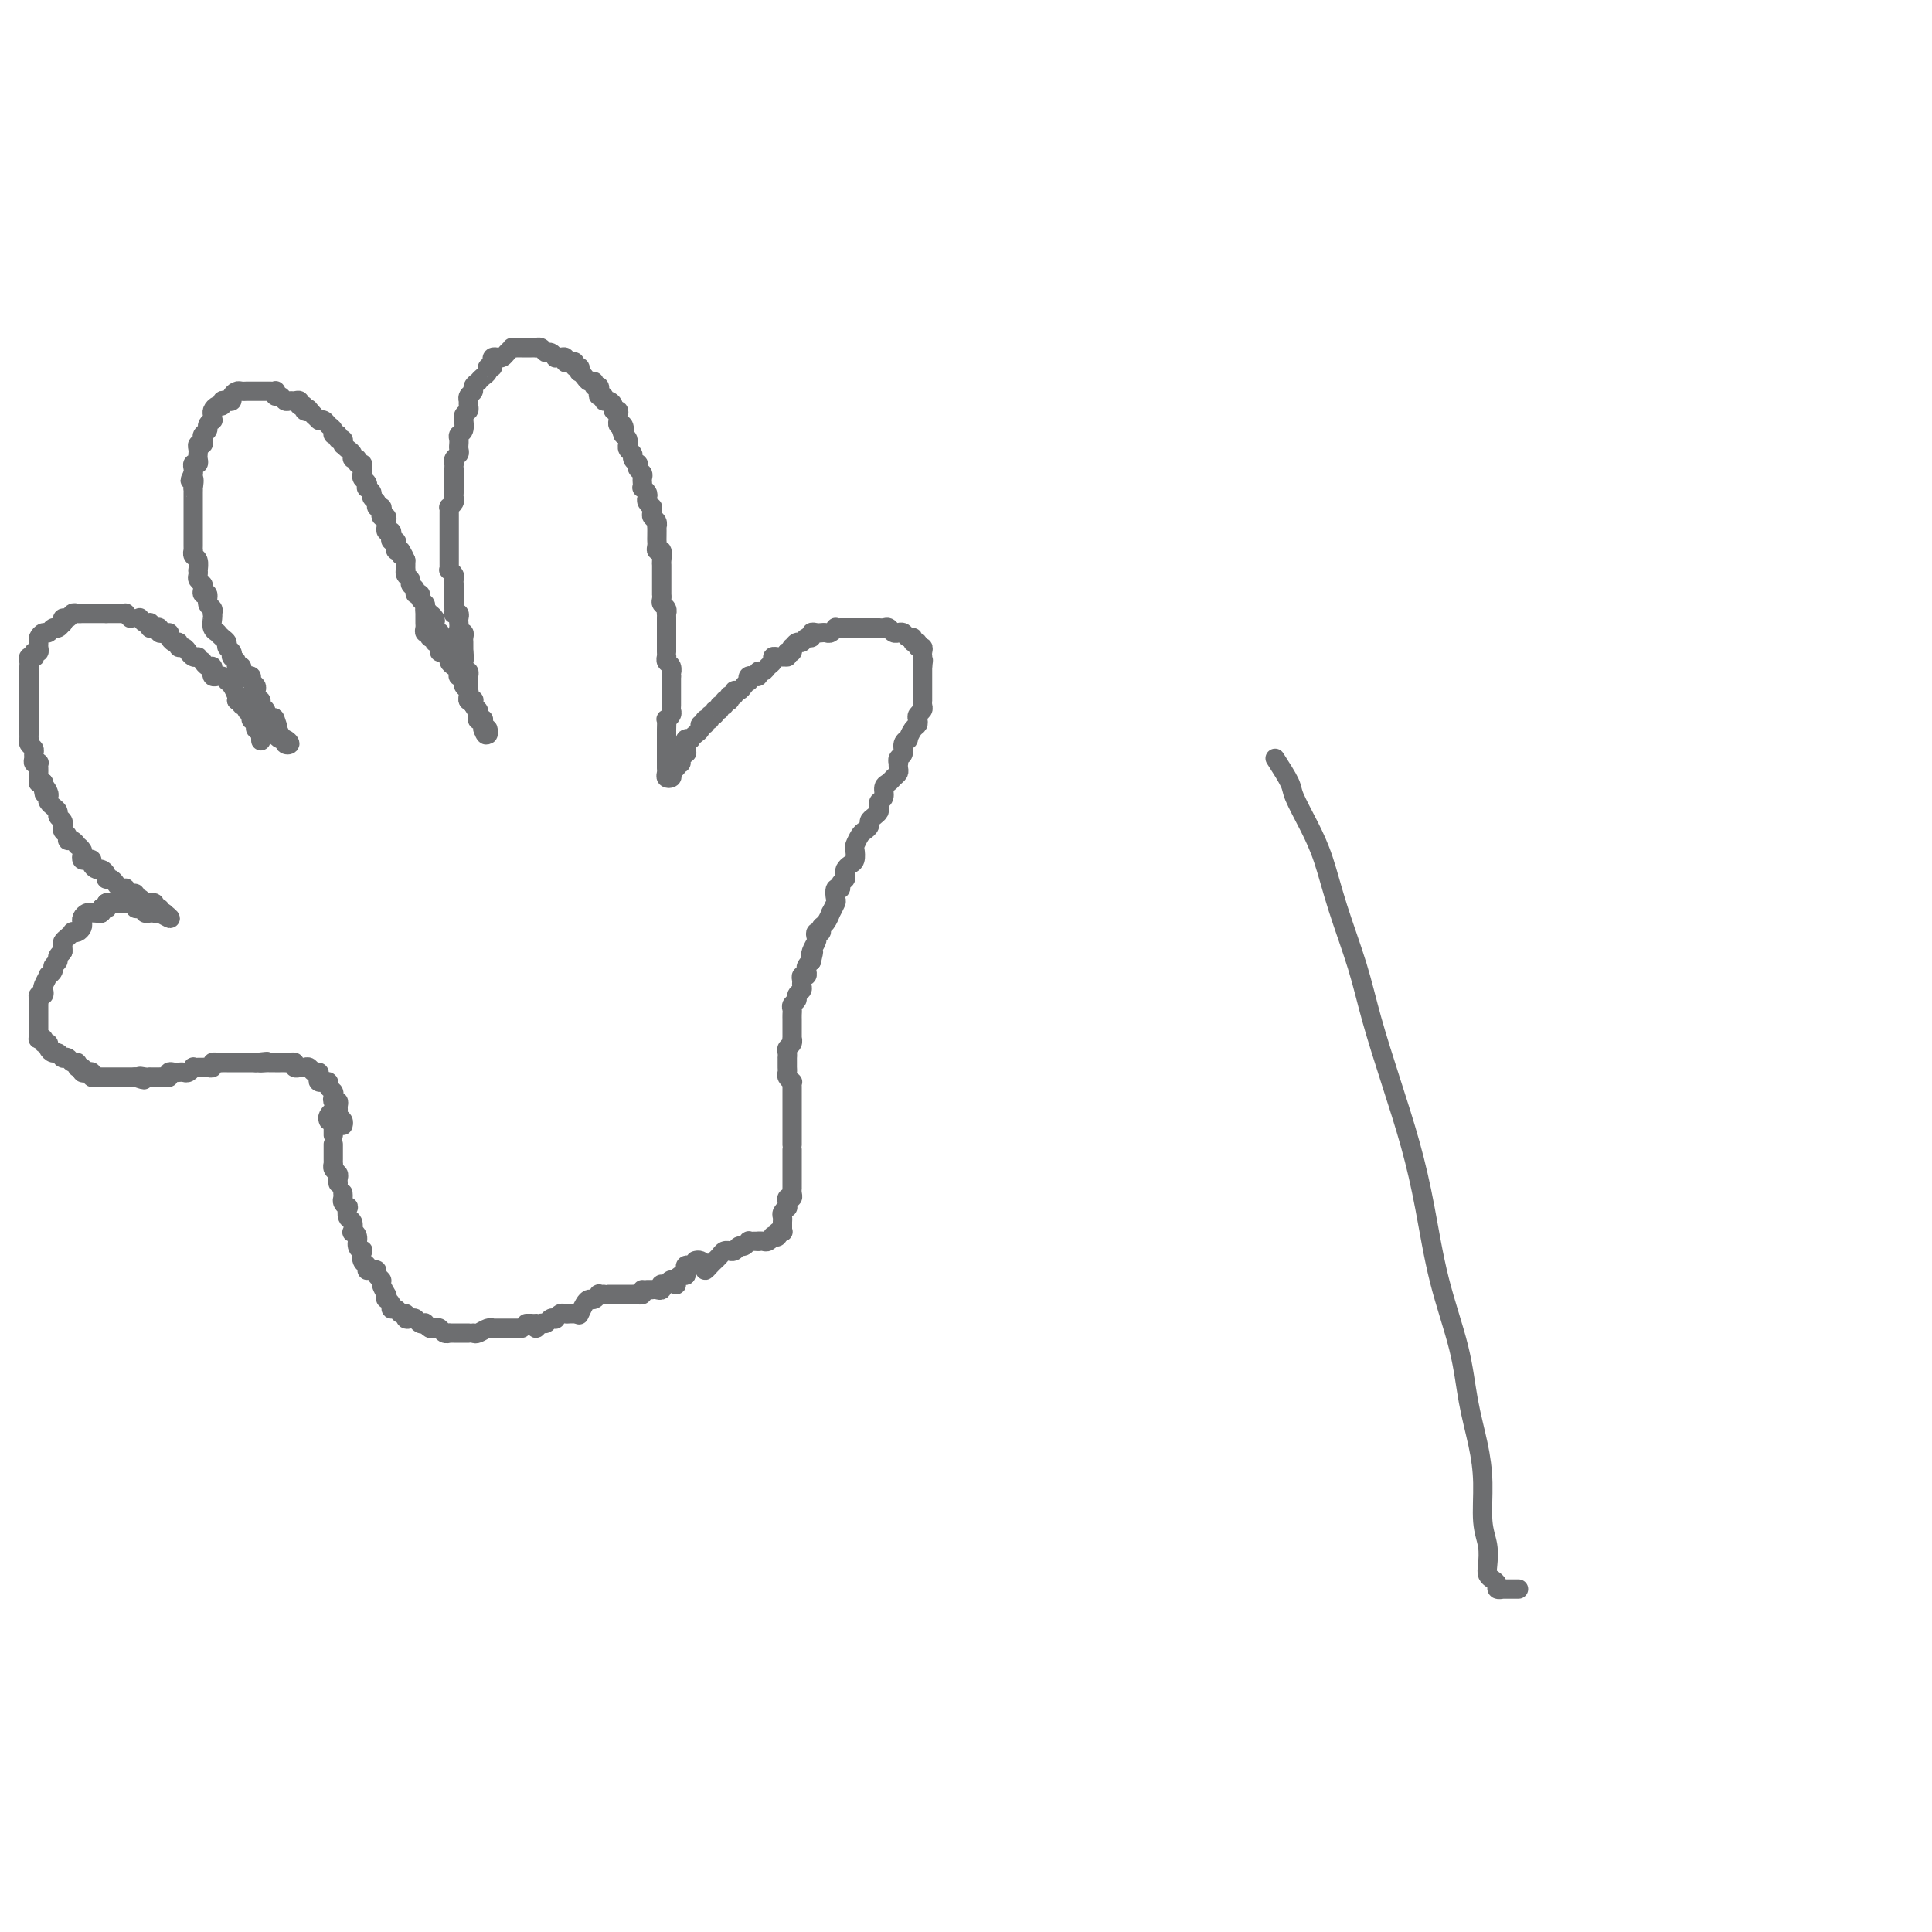 <svg viewBox='0 0 400 400' version='1.1' xmlns='http://www.w3.org/2000/svg' xmlns:xlink='http://www.w3.org/1999/xlink'><g fill='none' stroke='#6D6E70' stroke-width='4' stroke-linecap='round' stroke-linejoin='round'><path d='M69,232c0.000,0.000 0.100,0.100 0.1,0.1'/><path d='M68,232c-0.113,-0.285 -0.226,-0.570 0,-1c0.226,-0.430 0.793,-1.006 1,-1c0.207,0.006 0.056,0.593 0,1c-0.056,0.407 -0.015,0.635 0,1c0.015,0.365 0.004,0.869 0,1c-0.004,0.131 -0.001,-0.109 0,0c0.001,0.109 0.000,0.568 0,1c-0.000,0.432 -0.000,0.838 0,1c0.000,0.162 0.000,0.081 0,0'/><path d='M69,237c-0.000,-0.089 -0.000,-0.177 0,0c0.000,0.177 0.000,0.621 0,1c-0.000,0.379 -0.001,0.693 0,1c0.001,0.307 0.004,0.607 0,1c-0.004,0.393 -0.015,0.879 0,1c0.015,0.121 0.057,-0.121 0,0c-0.057,0.121 -0.211,0.607 0,1c0.211,0.393 0.789,0.693 1,1c0.211,0.307 0.057,0.621 0,1c-0.057,0.379 -0.016,0.823 0,1c0.016,0.177 0.008,0.089 0,0'/><path d='M71,247c0.030,0.344 0.060,0.688 0,1c-0.060,0.312 -0.208,0.593 0,1c0.208,0.407 0.774,0.940 1,1c0.226,0.060 0.112,-0.352 0,0c-0.112,0.352 -0.222,1.470 0,2c0.222,0.530 0.776,0.474 1,1c0.224,0.526 0.116,1.634 0,2c-0.116,0.366 -0.241,-0.009 0,0c0.241,0.009 0.848,0.401 1,1c0.152,0.599 -0.152,1.403 0,2c0.152,0.597 0.759,0.987 1,1c0.241,0.013 0.117,-0.350 0,0c-0.117,0.350 -0.227,1.413 0,2c0.227,0.587 0.792,0.696 1,1c0.208,0.304 0.059,0.801 0,1c-0.059,0.199 -0.030,0.099 0,0'/><path d='M77,263c0.455,-0.087 0.910,-0.174 1,0c0.090,0.174 -0.186,0.607 0,1c0.186,0.393 0.833,0.744 1,1c0.167,0.256 -0.147,0.415 0,1c0.147,0.585 0.756,1.596 1,2c0.244,0.404 0.122,0.202 0,0'/><path d='M80,269c-0.120,-0.081 -0.240,-0.161 0,0c0.240,0.161 0.839,0.564 1,1c0.161,0.436 -0.115,0.905 0,1c0.115,0.095 0.622,-0.185 1,0c0.378,0.185 0.626,0.833 1,1c0.374,0.167 0.873,-0.148 1,0c0.127,0.148 -0.120,0.758 0,1c0.120,0.242 0.606,0.116 1,0c0.394,-0.116 0.697,-0.224 1,0c0.303,0.224 0.606,0.778 1,1c0.394,0.222 0.879,0.111 1,0c0.121,-0.111 -0.123,-0.222 0,0c0.123,0.222 0.611,0.777 1,1c0.389,0.223 0.678,0.112 1,0c0.322,-0.112 0.678,-0.226 1,0c0.322,0.226 0.611,0.793 1,1c0.389,0.207 0.877,0.056 1,0c0.123,-0.056 -0.121,-0.015 0,0c0.121,0.015 0.607,0.004 1,0c0.393,-0.004 0.694,-0.001 1,0c0.306,0.001 0.618,0.000 1,0c0.382,-0.000 0.834,-0.000 1,0c0.166,0.000 0.048,0.000 0,0c-0.048,-0.000 -0.024,-0.000 0,0'/><path d='M98,276c0.228,0.113 0.456,0.226 1,0c0.544,-0.226 1.403,-0.793 2,-1c0.597,-0.207 0.933,-0.056 1,0c0.067,0.056 -0.136,0.015 0,0c0.136,-0.015 0.610,-0.004 1,0c0.390,0.004 0.696,0.001 1,0c0.304,-0.001 0.607,-0.000 1,0c0.393,0.000 0.876,0.000 1,0c0.124,-0.000 -0.111,-0.000 0,0c0.111,0.000 0.568,0.000 1,0c0.432,-0.000 0.838,-0.000 1,0c0.162,0.000 0.081,0.000 0,0'/><path d='M109,274c0.417,0.000 0.833,0.000 1,0c0.167,0.000 0.083,0.000 0,0'/><path d='M111,274c-0.089,0.544 -0.177,1.088 0,1c0.177,-0.088 0.621,-0.807 1,-1c0.379,-0.193 0.693,0.141 1,0c0.307,-0.141 0.607,-0.756 1,-1c0.393,-0.244 0.879,-0.118 1,0c0.121,0.118 -0.121,0.228 0,0c0.121,-0.228 0.607,-0.793 1,-1c0.393,-0.207 0.693,-0.055 1,0c0.307,0.055 0.621,0.015 1,0c0.379,-0.015 0.823,-0.004 1,0c0.177,0.004 0.089,0.002 0,0'/><path d='M120,272c-0.089,0.194 -0.177,0.388 0,0c0.177,-0.388 0.621,-1.358 1,-2c0.379,-0.642 0.694,-0.957 1,-1c0.306,-0.043 0.604,0.185 1,0c0.396,-0.185 0.890,-0.781 1,-1c0.110,-0.219 -0.163,-0.059 0,0c0.163,0.059 0.761,0.017 1,0c0.239,-0.017 0.120,-0.008 0,0'/><path d='M126,268c0.303,-0.000 0.606,-0.000 1,0c0.394,0.000 0.879,0.000 1,0c0.121,-0.000 -0.123,-0.000 0,0c0.123,0.000 0.611,0.001 1,0c0.389,-0.001 0.679,-0.004 1,0c0.321,0.004 0.675,0.015 1,0c0.325,-0.015 0.623,-0.056 1,0c0.377,0.056 0.832,0.207 1,0c0.168,-0.207 0.048,-0.774 0,-1c-0.048,-0.226 -0.024,-0.113 0,0'/><path d='M134,267c0.417,0.000 0.833,0.000 1,0c0.167,0.000 0.083,0.000 0,0'/><path d='M136,267c0.416,0.110 0.832,0.221 1,0c0.168,-0.221 0.087,-0.773 0,-1c-0.087,-0.227 -0.182,-0.130 0,0c0.182,0.130 0.640,0.294 1,0c0.360,-0.294 0.622,-1.045 1,-1c0.378,0.045 0.872,0.888 1,1c0.128,0.112 -0.110,-0.506 0,-1c0.110,-0.494 0.568,-0.864 1,-1c0.432,-0.136 0.838,-0.039 1,0c0.162,0.039 0.081,0.019 0,0'/><path d='M142,264c0.030,-0.310 0.060,-0.619 0,-1c-0.060,-0.381 -0.208,-0.833 0,-1c0.208,-0.167 0.774,-0.048 1,0c0.226,0.048 0.113,0.024 0,0'/><path d='M144,261c0.303,-0.077 0.606,-0.153 1,0c0.394,0.153 0.879,0.536 1,1c0.121,0.464 -0.123,1.010 0,1c0.123,-0.010 0.611,-0.577 1,-1c0.389,-0.423 0.678,-0.702 1,-1c0.322,-0.298 0.678,-0.615 1,-1c0.322,-0.385 0.611,-0.839 1,-1c0.389,-0.161 0.877,-0.028 1,0c0.123,0.028 -0.121,-0.049 0,0c0.121,0.049 0.606,0.223 1,0c0.394,-0.223 0.697,-0.844 1,-1c0.303,-0.156 0.607,0.154 1,0c0.393,-0.154 0.876,-0.773 1,-1c0.124,-0.227 -0.111,-0.061 0,0c0.111,0.061 0.568,0.016 1,0c0.432,-0.016 0.838,-0.005 1,0c0.162,0.005 0.081,0.002 0,0'/><path d='M157,257c0.342,-0.030 0.684,-0.060 1,0c0.316,0.060 0.605,0.208 1,0c0.395,-0.208 0.894,-0.774 1,-1c0.106,-0.226 -0.182,-0.113 0,0c0.182,0.113 0.832,0.226 1,0c0.168,-0.226 -0.147,-0.792 0,-1c0.147,-0.208 0.756,-0.060 1,0c0.244,0.060 0.122,0.030 0,0'/><path d='M162,255c0.002,-0.334 0.004,-0.668 0,-1c-0.004,-0.332 -0.015,-0.663 0,-1c0.015,-0.337 0.057,-0.682 0,-1c-0.057,-0.318 -0.212,-0.611 0,-1c0.212,-0.389 0.793,-0.874 1,-1c0.207,-0.126 0.041,0.107 0,0c-0.041,-0.107 0.041,-0.555 0,-1c-0.041,-0.445 -0.207,-0.889 0,-1c0.207,-0.111 0.788,0.111 1,0c0.212,-0.111 0.057,-0.554 0,-1c-0.057,-0.446 -0.015,-0.893 0,-1c0.015,-0.107 0.004,0.126 0,0c-0.004,-0.126 -0.001,-0.612 0,-1c0.001,-0.388 0.000,-0.677 0,-1c-0.000,-0.323 -0.000,-0.678 0,-1c0.000,-0.322 0.000,-0.611 0,-1c-0.000,-0.389 -0.000,-0.879 0,-1c0.000,-0.121 0.000,0.125 0,0c-0.000,-0.125 -0.000,-0.621 0,-1c0.000,-0.379 0.000,-0.640 0,-1c-0.000,-0.360 -0.000,-0.817 0,-1c0.000,-0.183 0.000,-0.091 0,0'/><path d='M164,237c-0.000,-0.331 -0.000,-0.662 0,-1c0.000,-0.338 0.000,-0.682 0,-1c-0.000,-0.318 -0.000,-0.610 0,-1c0.000,-0.390 0.000,-0.878 0,-1c-0.000,-0.122 -0.000,0.122 0,0c0.000,-0.122 0.000,-0.611 0,-1c-0.000,-0.389 -0.000,-0.678 0,-1c0.000,-0.322 0.000,-0.678 0,-1c-0.000,-0.322 -0.000,-0.611 0,-1c0.000,-0.389 0.000,-0.877 0,-1c-0.000,-0.123 -0.000,0.121 0,0c0.000,-0.121 0.001,-0.606 0,-1c-0.001,-0.394 -0.004,-0.697 0,-1c0.004,-0.303 0.015,-0.606 0,-1c-0.015,-0.394 -0.057,-0.879 0,-1c0.057,-0.121 0.211,0.123 0,0c-0.211,-0.123 -0.789,-0.611 -1,-1c-0.211,-0.389 -0.057,-0.678 0,-1c0.057,-0.322 0.015,-0.678 0,-1c-0.015,-0.322 -0.005,-0.611 0,-1c0.005,-0.389 0.005,-0.877 0,-1c-0.005,-0.123 -0.015,0.121 0,0c0.015,-0.121 0.057,-0.605 0,-1c-0.057,-0.395 -0.211,-0.701 0,-1c0.211,-0.299 0.789,-0.591 1,-1c0.211,-0.409 0.057,-0.937 0,-1c-0.057,-0.063 -0.015,0.338 0,0c0.015,-0.338 0.004,-1.414 0,-2c-0.004,-0.586 -0.001,-0.682 0,-1c0.001,-0.318 -0.001,-0.859 0,-1c0.001,-0.141 0.004,0.117 0,0c-0.004,-0.117 -0.016,-0.609 0,-1c0.016,-0.391 0.061,-0.682 0,-1c-0.061,-0.318 -0.227,-0.663 0,-1c0.227,-0.337 0.846,-0.667 1,-1c0.154,-0.333 -0.156,-0.667 0,-1c0.156,-0.333 0.778,-0.663 1,-1c0.222,-0.337 0.046,-0.682 0,-1c-0.046,-0.318 0.040,-0.610 0,-1c-0.040,-0.390 -0.204,-0.878 0,-1c0.204,-0.122 0.776,0.122 1,0c0.224,-0.122 0.099,-0.610 0,-1c-0.099,-0.390 -0.171,-0.683 0,-1c0.171,-0.317 0.586,-0.659 1,-1'/><path d='M168,199c0.789,-3.289 0.263,-1.512 0,-1c-0.263,0.512 -0.263,-0.240 0,-1c0.263,-0.760 0.788,-1.527 1,-2c0.212,-0.473 0.112,-0.650 0,-1c-0.112,-0.350 -0.236,-0.872 0,-1c0.236,-0.128 0.833,0.139 1,0c0.167,-0.139 -0.095,-0.685 0,-1c0.095,-0.315 0.548,-0.398 1,-1c0.452,-0.602 0.905,-1.724 1,-2c0.095,-0.276 -0.167,0.295 0,0c0.167,-0.295 0.762,-1.455 1,-2c0.238,-0.545 0.120,-0.475 0,-1c-0.120,-0.525 -0.242,-1.646 0,-2c0.242,-0.354 0.849,0.060 1,0c0.151,-0.060 -0.153,-0.594 0,-1c0.153,-0.406 0.763,-0.685 1,-1c0.237,-0.315 0.102,-0.666 0,-1c-0.102,-0.334 -0.172,-0.652 0,-1c0.172,-0.348 0.585,-0.727 1,-1c0.415,-0.273 0.832,-0.440 1,-1c0.168,-0.560 0.087,-1.512 0,-2c-0.087,-0.488 -0.182,-0.512 0,-1c0.182,-0.488 0.640,-1.440 1,-2c0.360,-0.560 0.622,-0.727 1,-1c0.378,-0.273 0.872,-0.650 1,-1c0.128,-0.350 -0.110,-0.671 0,-1c0.110,-0.329 0.569,-0.664 1,-1c0.431,-0.336 0.833,-0.671 1,-1c0.167,-0.329 0.100,-0.651 0,-1c-0.100,-0.349 -0.234,-0.723 0,-1c0.234,-0.277 0.837,-0.455 1,-1c0.163,-0.545 -0.114,-1.455 0,-2c0.114,-0.545 0.619,-0.724 1,-1c0.381,-0.276 0.638,-0.647 1,-1c0.362,-0.353 0.828,-0.686 1,-1c0.172,-0.314 0.050,-0.608 0,-1c-0.050,-0.392 -0.029,-0.882 0,-1c0.029,-0.118 0.064,0.136 0,0c-0.064,-0.136 -0.228,-0.662 0,-1c0.228,-0.338 0.849,-0.490 1,-1c0.151,-0.510 -0.166,-1.379 0,-2c0.166,-0.621 0.815,-0.992 1,-1c0.185,-0.008 -0.095,0.349 0,0c0.095,-0.349 0.565,-1.403 1,-2c0.435,-0.597 0.834,-0.737 1,-1c0.166,-0.263 0.097,-0.649 0,-1c-0.097,-0.351 -0.222,-0.668 0,-1c0.222,-0.332 0.792,-0.680 1,-1c0.208,-0.320 0.056,-0.610 0,-1c-0.056,-0.390 -0.015,-0.878 0,-1c0.015,-0.122 0.004,0.122 0,0c-0.004,-0.122 -0.001,-0.611 0,-1c0.001,-0.389 0.000,-0.678 0,-1c-0.000,-0.322 -0.000,-0.678 0,-1c0.000,-0.322 0.000,-0.611 0,-1c-0.000,-0.389 -0.000,-0.877 0,-1c0.000,-0.123 0.000,0.121 0,0c-0.000,-0.121 -0.000,-0.606 0,-1c0.000,-0.394 0.000,-0.697 0,-1'/><path d='M191,138c0.310,-2.174 0.084,-1.108 0,-1c-0.084,0.108 -0.027,-0.740 0,-1c0.027,-0.260 0.022,0.070 0,0c-0.022,-0.070 -0.063,-0.539 0,-1c0.063,-0.461 0.228,-0.912 0,-1c-0.228,-0.088 -0.849,0.188 -1,0c-0.151,-0.188 0.167,-0.839 0,-1c-0.167,-0.161 -0.819,0.167 -1,0c-0.181,-0.167 0.110,-0.830 0,-1c-0.110,-0.170 -0.621,0.152 -1,0c-0.379,-0.152 -0.626,-0.776 -1,-1c-0.374,-0.224 -0.873,-0.046 -1,0c-0.127,0.046 0.120,-0.040 0,0c-0.120,0.040 -0.606,0.207 -1,0c-0.394,-0.207 -0.697,-0.788 -1,-1c-0.303,-0.212 -0.606,-0.057 -1,0c-0.394,0.057 -0.879,0.015 -1,0c-0.121,-0.015 0.123,-0.004 0,0c-0.123,0.004 -0.611,0.001 -1,0c-0.389,-0.001 -0.678,-0.000 -1,0c-0.322,0.000 -0.678,0.000 -1,0c-0.322,-0.000 -0.611,-0.000 -1,0c-0.389,0.000 -0.877,-0.000 -1,0c-0.123,0.000 0.121,0.000 0,0c-0.121,-0.000 -0.606,-0.001 -1,0c-0.394,0.001 -0.697,0.004 -1,0c-0.303,-0.004 -0.606,-0.015 -1,0c-0.394,0.015 -0.879,0.057 -1,0c-0.121,-0.057 0.123,-0.211 0,0c-0.123,0.211 -0.611,0.788 -1,1c-0.389,0.212 -0.678,0.061 -1,0c-0.322,-0.061 -0.678,-0.032 -1,0c-0.322,0.032 -0.611,0.065 -1,0c-0.389,-0.065 -0.877,-0.229 -1,0c-0.123,0.229 0.121,0.850 0,1c-0.121,0.150 -0.607,-0.171 -1,0c-0.393,0.171 -0.693,0.834 -1,1c-0.307,0.166 -0.621,-0.165 -1,0c-0.379,0.165 -0.823,0.828 -1,1c-0.177,0.172 -0.086,-0.146 0,0c0.086,0.146 0.167,0.756 0,1c-0.167,0.244 -0.584,0.122 -1,0'/><path d='M163,135c-0.879,0.846 -0.077,0.962 0,1c0.077,0.038 -0.571,-0.001 -1,0c-0.429,0.001 -0.639,0.043 -1,0c-0.361,-0.043 -0.871,-0.170 -1,0c-0.129,0.170 0.124,0.638 0,1c-0.124,0.362 -0.626,0.619 -1,1c-0.374,0.381 -0.621,0.887 -1,1c-0.379,0.113 -0.890,-0.167 -1,0c-0.110,0.167 0.181,0.781 0,1c-0.181,0.219 -0.832,0.044 -1,0c-0.168,-0.044 0.148,0.043 0,0c-0.148,-0.043 -0.760,-0.218 -1,0c-0.240,0.218 -0.107,0.828 0,1c0.107,0.172 0.187,-0.093 0,0c-0.187,0.093 -0.642,0.546 -1,1c-0.358,0.454 -0.618,0.910 -1,1c-0.382,0.090 -0.887,-0.186 -1,0c-0.113,0.186 0.167,0.835 0,1c-0.167,0.165 -0.781,-0.153 -1,0c-0.219,0.153 -0.044,0.777 0,1c0.044,0.223 -0.045,0.045 0,0c0.045,-0.045 0.223,0.045 0,0c-0.223,-0.045 -0.849,-0.223 -1,0c-0.151,0.223 0.171,0.848 0,1c-0.171,0.152 -0.834,-0.171 -1,0c-0.166,0.171 0.167,0.834 0,1c-0.167,0.166 -0.833,-0.166 -1,0c-0.167,0.166 0.166,0.829 0,1c-0.166,0.171 -0.829,-0.151 -1,0c-0.171,0.151 0.151,0.777 0,1c-0.151,0.223 -0.777,0.045 -1,0c-0.223,-0.045 -0.045,0.044 0,0c0.045,-0.044 -0.043,-0.219 0,0c0.043,0.219 0.218,0.833 0,1c-0.218,0.167 -0.828,-0.113 -1,0c-0.172,0.113 0.094,0.618 0,1c-0.094,0.382 -0.547,0.641 -1,1c-0.453,0.359 -0.906,0.818 -1,1c-0.094,0.182 0.171,0.087 0,0c-0.171,-0.087 -0.778,-0.168 -1,0c-0.222,0.168 -0.060,0.584 0,1c0.060,0.416 0.017,0.833 0,1c-0.017,0.167 -0.009,0.083 0,0'/><path d='M142,155c-3.184,3.276 -0.643,1.465 0,1c0.643,-0.465 -0.611,0.415 -1,1c-0.389,0.585 0.088,0.874 0,1c-0.088,0.126 -0.742,0.089 -1,0c-0.258,-0.089 -0.121,-0.231 0,0c0.121,0.231 0.225,0.833 0,1c-0.225,0.167 -0.778,-0.102 -1,0c-0.222,0.102 -0.112,0.575 0,1c0.112,0.425 0.226,0.804 0,1c-0.226,0.196 -0.793,0.211 -1,0c-0.207,-0.211 -0.056,-0.648 0,-1c0.056,-0.352 0.015,-0.619 0,-1c-0.015,-0.381 -0.004,-0.876 0,-1c0.004,-0.124 0.001,0.122 0,0c-0.001,-0.122 -0.000,-0.611 0,-1c0.000,-0.389 0.000,-0.678 0,-1c-0.000,-0.322 0.000,-0.678 0,-1c-0.000,-0.322 -0.000,-0.610 0,-1c0.000,-0.390 0.000,-0.883 0,-1c-0.000,-0.117 -0.001,0.141 0,0c0.001,-0.141 0.004,-0.682 0,-1c-0.004,-0.318 -0.015,-0.414 0,-1c0.015,-0.586 0.057,-1.662 0,-2c-0.057,-0.338 -0.211,0.063 0,0c0.211,-0.063 0.789,-0.591 1,-1c0.211,-0.409 0.057,-0.701 0,-1c-0.057,-0.299 -0.015,-0.605 0,-1c0.015,-0.395 0.004,-0.879 0,-1c-0.004,-0.121 -0.001,0.123 0,0c0.001,-0.123 0.000,-0.611 0,-1c-0.000,-0.389 -0.000,-0.679 0,-1c0.000,-0.321 0.000,-0.674 0,-1c-0.000,-0.326 -0.000,-0.626 0,-1c0.000,-0.374 0.000,-0.821 0,-1c-0.000,-0.179 -0.000,-0.089 0,0'/><path d='M139,140c-0.016,-3.272 -0.057,-1.450 0,-1c0.057,0.450 0.211,-0.470 0,-1c-0.211,-0.530 -0.789,-0.671 -1,-1c-0.211,-0.329 -0.057,-0.848 0,-1c0.057,-0.152 0.015,0.061 0,0c-0.015,-0.061 -0.004,-0.398 0,-1c0.004,-0.602 0.001,-1.471 0,-2c-0.001,-0.529 -0.000,-0.719 0,-1c0.000,-0.281 0.000,-0.654 0,-1c-0.000,-0.346 -0.000,-0.666 0,-1c0.000,-0.334 0.001,-0.681 0,-1c-0.001,-0.319 -0.004,-0.610 0,-1c0.004,-0.390 0.015,-0.878 0,-1c-0.015,-0.122 -0.057,0.121 0,0c0.057,-0.121 0.211,-0.606 0,-1c-0.211,-0.394 -0.789,-0.697 -1,-1c-0.211,-0.303 -0.057,-0.606 0,-1c0.057,-0.394 0.015,-0.879 0,-1c-0.015,-0.121 -0.004,0.123 0,0c0.004,-0.123 0.001,-0.611 0,-1c-0.001,-0.389 -0.000,-0.678 0,-1c0.000,-0.322 0.000,-0.678 0,-1c-0.000,-0.322 -0.000,-0.610 0,-1c0.000,-0.390 0.001,-0.883 0,-1c-0.001,-0.117 -0.004,0.141 0,0c0.004,-0.141 0.015,-0.682 0,-1c-0.015,-0.318 -0.057,-0.414 0,-1c0.057,-0.586 0.211,-1.661 0,-2c-0.211,-0.339 -0.789,0.059 -1,0c-0.211,-0.059 -0.057,-0.575 0,-1c0.057,-0.425 0.016,-0.758 0,-1c-0.016,-0.242 -0.008,-0.394 0,-1c0.008,-0.606 0.016,-1.668 0,-2c-0.016,-0.332 -0.057,0.065 0,0c0.057,-0.065 0.212,-0.591 0,-1c-0.212,-0.409 -0.793,-0.701 -1,-1c-0.207,-0.299 -0.042,-0.605 0,-1c0.042,-0.395 -0.040,-0.879 0,-1c0.040,-0.121 0.203,0.121 0,0c-0.203,-0.121 -0.772,-0.606 -1,-1c-0.228,-0.394 -0.113,-0.697 0,-1c0.113,-0.303 0.226,-0.606 0,-1c-0.226,-0.394 -0.792,-0.879 -1,-1c-0.208,-0.121 -0.060,0.123 0,0c0.060,-0.123 0.030,-0.611 0,-1c-0.030,-0.389 -0.059,-0.678 0,-1c0.059,-0.322 0.208,-0.678 0,-1c-0.208,-0.322 -0.773,-0.611 -1,-1c-0.227,-0.389 -0.117,-0.877 0,-1c0.117,-0.123 0.242,0.121 0,0c-0.242,-0.121 -0.850,-0.606 -1,-1c-0.150,-0.394 0.157,-0.697 0,-1c-0.157,-0.303 -0.777,-0.606 -1,-1c-0.223,-0.394 -0.050,-0.879 0,-1c0.050,-0.121 -0.025,0.121 0,0c0.025,-0.121 0.150,-0.606 0,-1c-0.150,-0.394 -0.575,-0.697 -1,-1'/><path d='M129,90c-1.099,-2.946 -0.347,-1.310 0,-1c0.347,0.310 0.289,-0.704 0,-1c-0.289,-0.296 -0.808,0.127 -1,0c-0.192,-0.127 -0.055,-0.804 0,-1c0.055,-0.196 0.030,0.088 0,0c-0.030,-0.088 -0.063,-0.550 0,-1c0.063,-0.450 0.223,-0.890 0,-1c-0.223,-0.110 -0.829,0.110 -1,0c-0.171,-0.110 0.094,-0.551 0,-1c-0.094,-0.449 -0.547,-0.908 -1,-1c-0.453,-0.092 -0.905,0.181 -1,0c-0.095,-0.181 0.167,-0.818 0,-1c-0.167,-0.182 -0.762,0.091 -1,0c-0.238,-0.091 -0.119,-0.545 0,-1c0.119,-0.455 0.239,-0.909 0,-1c-0.239,-0.091 -0.838,0.182 -1,0c-0.162,-0.182 0.114,-0.818 0,-1c-0.114,-0.182 -0.618,0.091 -1,0c-0.382,-0.091 -0.642,-0.545 -1,-1c-0.358,-0.455 -0.813,-0.910 -1,-1c-0.187,-0.090 -0.105,0.186 0,0c0.105,-0.186 0.234,-0.833 0,-1c-0.234,-0.167 -0.833,0.148 -1,0c-0.167,-0.148 0.096,-0.757 0,-1c-0.096,-0.243 -0.552,-0.118 -1,0c-0.448,0.118 -0.890,0.229 -1,0c-0.110,-0.229 0.111,-0.797 0,-1c-0.111,-0.203 -0.555,-0.039 -1,0c-0.445,0.039 -0.893,-0.046 -1,0c-0.107,0.046 0.125,0.223 0,0c-0.125,-0.223 -0.607,-0.844 -1,-1c-0.393,-0.156 -0.697,0.154 -1,0c-0.303,-0.154 -0.606,-0.773 -1,-1c-0.394,-0.227 -0.879,-0.061 -1,0c-0.121,0.061 0.123,0.016 0,0c-0.123,-0.016 -0.611,-0.004 -1,0c-0.389,0.004 -0.678,0.000 -1,0c-0.322,-0.000 -0.678,0.003 -1,0c-0.322,-0.003 -0.611,-0.011 -1,0c-0.389,0.011 -0.877,0.042 -1,0c-0.123,-0.042 0.121,-0.155 0,0c-0.121,0.155 -0.607,0.580 -1,1c-0.393,0.420 -0.693,0.834 -1,1c-0.307,0.166 -0.621,0.083 -1,0c-0.379,-0.083 -0.823,-0.167 -1,0c-0.177,0.167 -0.089,0.583 0,1'/><path d='M102,75c-0.864,0.704 -0.025,0.963 0,1c0.025,0.037 -0.763,-0.149 -1,0c-0.237,0.149 0.076,0.631 0,1c-0.076,0.369 -0.541,0.624 -1,1c-0.459,0.376 -0.911,0.874 -1,1c-0.089,0.126 0.186,-0.120 0,0c-0.186,0.120 -0.834,0.606 -1,1c-0.166,0.394 0.152,0.697 0,1c-0.152,0.303 -0.772,0.606 -1,1c-0.228,0.394 -0.065,0.879 0,1c0.065,0.121 0.032,-0.121 0,0c-0.032,0.121 -0.061,0.605 0,1c0.061,0.395 0.214,0.701 0,1c-0.214,0.299 -0.793,0.591 -1,1c-0.207,0.409 -0.041,0.935 0,1c0.041,0.065 -0.041,-0.333 0,0c0.041,0.333 0.207,1.395 0,2c-0.207,0.605 -0.788,0.754 -1,1c-0.212,0.246 -0.056,0.591 0,1c0.056,0.409 0.011,0.883 0,1c-0.011,0.117 0.011,-0.122 0,0c-0.011,0.122 -0.056,0.607 0,1c0.056,0.393 0.211,0.696 0,1c-0.211,0.304 -0.789,0.610 -1,1c-0.211,0.390 -0.057,0.864 0,1c0.057,0.136 0.015,-0.065 0,0c-0.015,0.065 -0.004,0.395 0,1c0.004,0.605 0.001,1.486 0,2c-0.001,0.514 -0.001,0.663 0,1c0.001,0.337 0.001,0.864 0,1c-0.001,0.136 -0.004,-0.117 0,0c0.004,0.117 0.015,0.605 0,1c-0.015,0.395 -0.057,0.697 0,1c0.057,0.303 0.211,0.606 0,1c-0.211,0.394 -0.789,0.879 -1,1c-0.211,0.121 -0.057,-0.121 0,0c0.057,0.121 0.015,0.606 0,1c-0.015,0.394 -0.004,0.697 0,1c0.004,0.303 0.001,0.606 0,1c-0.001,0.394 -0.000,0.879 0,1c0.000,0.121 0.000,-0.123 0,0c-0.000,0.123 -0.000,0.611 0,1c0.000,0.389 0.000,0.678 0,1c-0.000,0.322 -0.000,0.678 0,1c0.000,0.322 0.000,0.611 0,1c-0.000,0.389 -0.000,0.877 0,1c0.000,0.123 0.000,-0.121 0,0c-0.000,0.121 -0.001,0.606 0,1c0.001,0.394 0.004,0.697 0,1c-0.004,0.303 -0.015,0.606 0,1c0.015,0.394 0.057,0.879 0,1c-0.057,0.121 -0.211,-0.123 0,0c0.211,0.123 0.789,0.611 1,1c0.211,0.389 0.057,0.679 0,1c-0.057,0.321 -0.015,0.674 0,1c0.015,0.326 0.004,0.626 0,1c-0.004,0.374 -0.001,0.821 0,1c0.001,0.179 0.001,0.089 0,0'/><path d='M94,123c-0.000,4.509 -0.001,1.783 0,1c0.001,-0.783 0.004,0.378 0,1c-0.004,0.622 -0.015,0.706 0,1c0.015,0.294 0.057,0.800 0,1c-0.057,0.200 -0.211,0.095 0,0c0.211,-0.095 0.788,-0.179 1,0c0.212,0.179 0.061,0.622 0,1c-0.061,0.378 -0.030,0.693 0,1c0.030,0.307 0.061,0.607 0,1c-0.061,0.393 -0.212,0.879 0,1c0.212,0.121 0.789,-0.122 1,0c0.211,0.122 0.057,0.610 0,1c-0.057,0.390 -0.015,0.682 0,1c0.015,0.318 0.004,0.662 0,1c-0.004,0.338 -0.002,0.669 0,1'/><path d='M96,135c0.309,2.096 0.082,1.336 0,1c-0.082,-0.336 -0.018,-0.249 0,0c0.018,0.249 -0.009,0.659 0,1c0.009,0.341 0.055,0.612 0,1c-0.055,0.388 -0.211,0.891 0,1c0.211,0.109 0.789,-0.177 1,0c0.211,0.177 0.057,0.817 0,1c-0.057,0.183 -0.015,-0.092 0,0c0.015,0.092 0.004,0.549 0,1c-0.004,0.451 -0.002,0.895 0,1c0.002,0.105 0.004,-0.129 0,0c-0.004,0.129 -0.015,0.622 0,1c0.015,0.378 0.056,0.640 0,1c-0.056,0.360 -0.207,0.817 0,1c0.207,0.183 0.774,0.090 1,0c0.226,-0.090 0.112,-0.178 0,0c-0.112,0.178 -0.222,0.622 0,1c0.222,0.378 0.778,0.689 1,1c0.222,0.311 0.112,0.622 0,1c-0.112,0.378 -0.226,0.822 0,1c0.226,0.178 0.793,0.089 1,0c0.207,-0.089 0.056,-0.178 0,0c-0.056,0.178 -0.016,0.622 0,1c0.016,0.378 0.008,0.689 0,1'/><path d='M100,151c0.850,2.401 0.975,0.405 1,0c0.025,-0.405 -0.050,0.781 0,1c0.050,0.219 0.223,-0.529 0,-1c-0.223,-0.471 -0.844,-0.664 -1,-1c-0.156,-0.336 0.152,-0.814 0,-1c-0.152,-0.186 -0.762,-0.078 -1,0c-0.238,0.078 -0.102,0.127 0,0c0.102,-0.127 0.171,-0.429 0,-1c-0.171,-0.571 -0.581,-1.410 -1,-2c-0.419,-0.590 -0.848,-0.932 -1,-1c-0.152,-0.068 -0.026,0.137 0,0c0.026,-0.137 -0.049,-0.615 0,-1c0.049,-0.385 0.223,-0.677 0,-1c-0.223,-0.323 -0.844,-0.678 -1,-1c-0.156,-0.322 0.152,-0.611 0,-1c-0.152,-0.389 -0.762,-0.877 -1,-1c-0.238,-0.123 -0.102,0.121 0,0c0.102,-0.121 0.171,-0.606 0,-1c-0.171,-0.394 -0.581,-0.697 -1,-1c-0.419,-0.303 -0.848,-0.606 -1,-1c-0.152,-0.394 -0.027,-0.879 0,-1c0.027,-0.121 -0.044,0.121 0,0c0.044,-0.121 0.204,-0.606 0,-1c-0.204,-0.394 -0.773,-0.698 -1,-1c-0.227,-0.302 -0.112,-0.602 0,-1c0.112,-0.398 0.223,-0.894 0,-1c-0.223,-0.106 -0.778,0.179 -1,0c-0.222,-0.179 -0.111,-0.821 0,-1c0.111,-0.179 0.222,0.106 0,0c-0.222,-0.106 -0.777,-0.602 -1,-1c-0.223,-0.398 -0.115,-0.698 0,-1c0.115,-0.302 0.237,-0.607 0,-1c-0.237,-0.393 -0.833,-0.875 -1,-1c-0.167,-0.125 0.095,0.107 0,0c-0.095,-0.107 -0.548,-0.554 -1,-1'/><path d='M91,135c0.390,0.122 0.780,0.244 1,0c0.220,-0.244 0.270,-0.854 0,-1c-0.270,-0.146 -0.861,0.172 -1,0c-0.139,-0.172 0.173,-0.834 0,-1c-0.173,-0.166 -0.830,0.166 -1,0c-0.170,-0.166 0.147,-0.828 0,-1c-0.147,-0.172 -0.757,0.147 -1,0c-0.243,-0.147 -0.118,-0.760 0,-1c0.118,-0.240 0.228,-0.105 0,0c-0.228,0.105 -0.793,0.182 -1,0c-0.207,-0.182 -0.055,-0.622 0,-1c0.055,-0.378 0.015,-0.693 0,-1c-0.015,-0.307 -0.003,-0.607 0,-1c0.003,-0.393 -0.003,-0.878 0,-1c0.003,-0.122 0.016,0.121 0,0c-0.016,-0.121 -0.061,-0.606 0,-1c0.061,-0.394 0.228,-0.697 0,-1c-0.228,-0.303 -0.850,-0.606 -1,-1c-0.150,-0.394 0.171,-0.879 0,-1c-0.171,-0.121 -0.834,0.123 -1,0c-0.166,-0.123 0.166,-0.611 0,-1c-0.166,-0.389 -0.829,-0.678 -1,-1c-0.171,-0.322 0.150,-0.678 0,-1c-0.150,-0.322 -0.772,-0.611 -1,-1c-0.228,-0.389 -0.061,-0.877 0,-1c0.061,-0.123 0.016,0.121 0,0c-0.016,-0.121 -0.005,-0.606 0,-1c0.005,-0.394 0.002,-0.697 0,-1'/><path d='M84,116c-1.325,-3.102 -1.139,-1.357 -1,-1c0.139,0.357 0.230,-0.674 0,-1c-0.230,-0.326 -0.780,0.054 -1,0c-0.220,-0.054 -0.111,-0.540 0,-1c0.111,-0.460 0.222,-0.893 0,-1c-0.222,-0.107 -0.777,0.111 -1,0c-0.223,-0.111 -0.112,-0.552 0,-1c0.112,-0.448 0.226,-0.904 0,-1c-0.226,-0.096 -0.793,0.168 -1,0c-0.207,-0.168 -0.054,-0.767 0,-1c0.054,-0.233 0.011,-0.100 0,0c-0.011,0.100 0.011,0.168 0,0c-0.011,-0.168 -0.054,-0.571 0,-1c0.054,-0.429 0.207,-0.885 0,-1c-0.207,-0.115 -0.772,0.110 -1,0c-0.228,-0.110 -0.118,-0.554 0,-1c0.118,-0.446 0.243,-0.893 0,-1c-0.243,-0.107 -0.853,0.125 -1,0c-0.147,-0.125 0.171,-0.607 0,-1c-0.171,-0.393 -0.829,-0.697 -1,-1c-0.171,-0.303 0.147,-0.606 0,-1c-0.147,-0.394 -0.757,-0.879 -1,-1c-0.243,-0.121 -0.118,0.123 0,0c0.118,-0.123 0.229,-0.611 0,-1c-0.229,-0.389 -0.797,-0.677 -1,-1c-0.203,-0.323 -0.039,-0.679 0,-1c0.039,-0.321 -0.046,-0.607 0,-1c0.046,-0.393 0.223,-0.893 0,-1c-0.223,-0.107 -0.847,0.179 -1,0c-0.153,-0.179 0.165,-0.822 0,-1c-0.165,-0.178 -0.815,0.110 -1,0c-0.185,-0.110 0.094,-0.617 0,-1c-0.094,-0.383 -0.560,-0.643 -1,-1c-0.440,-0.357 -0.854,-0.813 -1,-1c-0.146,-0.187 -0.024,-0.107 0,0c0.024,0.107 -0.050,0.240 0,0c0.050,-0.240 0.224,-0.852 0,-1c-0.224,-0.148 -0.848,0.168 -1,0c-0.152,-0.168 0.167,-0.819 0,-1c-0.167,-0.181 -0.819,0.109 -1,0c-0.181,-0.109 0.109,-0.618 0,-1c-0.109,-0.382 -0.617,-0.638 -1,-1c-0.383,-0.362 -0.641,-0.832 -1,-1c-0.359,-0.168 -0.818,-0.035 -1,0c-0.182,0.035 -0.088,-0.029 0,0c0.088,0.029 0.168,0.151 0,0c-0.168,-0.151 -0.584,-0.576 -1,-1'/><path d='M65,86c-1.708,-1.946 -0.979,-1.310 -1,-1c-0.021,0.310 -0.793,0.293 -1,0c-0.207,-0.293 0.152,-0.863 0,-1c-0.152,-0.137 -0.814,0.161 -1,0c-0.186,-0.161 0.105,-0.779 0,-1c-0.105,-0.221 -0.606,-0.044 -1,0c-0.394,0.044 -0.680,-0.045 -1,0c-0.320,0.045 -0.673,0.222 -1,0c-0.327,-0.222 -0.626,-0.844 -1,-1c-0.374,-0.156 -0.821,0.154 -1,0c-0.179,-0.154 -0.089,-0.773 0,-1c0.089,-0.227 0.178,-0.061 0,0c-0.178,0.061 -0.621,0.016 -1,0c-0.379,-0.016 -0.693,-0.004 -1,0c-0.307,0.004 -0.607,0.001 -1,0c-0.393,-0.001 -0.879,-0.000 -1,0c-0.121,0.000 0.123,-0.001 0,0c-0.123,0.001 -0.611,0.003 -1,0c-0.389,-0.003 -0.678,-0.011 -1,0c-0.322,0.011 -0.677,0.042 -1,0c-0.323,-0.042 -0.612,-0.156 -1,0c-0.388,0.156 -0.874,0.582 -1,1c-0.126,0.418 0.107,0.829 0,1c-0.107,0.171 -0.554,0.101 -1,0c-0.446,-0.101 -0.890,-0.235 -1,0c-0.110,0.235 0.114,0.837 0,1c-0.114,0.163 -0.565,-0.115 -1,0c-0.435,0.115 -0.853,0.622 -1,1c-0.147,0.378 -0.024,0.626 0,1c0.024,0.374 -0.050,0.874 0,1c0.050,0.126 0.223,-0.121 0,0c-0.223,0.121 -0.843,0.611 -1,1c-0.157,0.389 0.150,0.678 0,1c-0.150,0.322 -0.758,0.678 -1,1c-0.242,0.322 -0.117,0.611 0,1c0.117,0.389 0.227,0.877 0,1c-0.227,0.123 -0.792,-0.121 -1,0c-0.208,0.121 -0.060,0.606 0,1c0.060,0.394 0.030,0.697 0,1c-0.030,0.303 -0.061,0.606 0,1c0.061,0.394 0.212,0.879 0,1c-0.212,0.121 -0.788,-0.121 -1,0c-0.212,0.121 -0.061,0.606 0,1c0.061,0.394 0.030,0.697 0,1'/><path d='M40,98c-1.238,2.577 -0.332,1.019 0,1c0.332,-0.019 0.089,1.500 0,2c-0.089,0.500 -0.024,-0.021 0,0c0.024,0.021 0.006,0.583 0,1c-0.006,0.417 -0.002,0.688 0,1c0.002,0.312 0.000,0.666 0,1c-0.000,0.334 -0.000,0.649 0,1c0.000,0.351 0.000,0.738 0,1c-0.000,0.262 -0.000,0.399 0,1c0.000,0.601 -0.000,1.667 0,2c0.000,0.333 0.000,-0.066 0,0c-0.000,0.066 -0.000,0.596 0,1c0.000,0.404 0.000,0.682 0,1c-0.000,0.318 -0.001,0.677 0,1c0.001,0.323 0.004,0.610 0,1c-0.004,0.390 -0.015,0.883 0,1c0.015,0.117 0.057,-0.141 0,0c-0.057,0.141 -0.211,0.682 0,1c0.211,0.318 0.788,0.414 1,1c0.212,0.586 0.061,1.663 0,2c-0.061,0.337 -0.030,-0.065 0,0c0.030,0.065 0.060,0.596 0,1c-0.060,0.404 -0.208,0.681 0,1c0.208,0.319 0.773,0.681 1,1c0.227,0.319 0.117,0.596 0,1c-0.117,0.404 -0.242,0.935 0,1c0.242,0.065 0.849,-0.337 1,0c0.151,0.337 -0.155,1.413 0,2c0.155,0.587 0.773,0.686 1,1c0.227,0.314 0.065,0.845 0,1c-0.065,0.155 -0.032,-0.064 0,0c0.032,0.064 0.064,0.413 0,1c-0.064,0.587 -0.223,1.414 0,2c0.223,0.586 0.829,0.931 1,1c0.171,0.069 -0.094,-0.136 0,0c0.094,0.136 0.547,0.615 1,1c0.453,0.385 0.906,0.678 1,1c0.094,0.322 -0.172,0.674 0,1c0.172,0.326 0.782,0.626 1,1c0.218,0.374 0.043,0.822 0,1c-0.043,0.178 0.045,0.085 0,0c-0.045,-0.085 -0.223,-0.164 0,0c0.223,0.164 0.849,0.569 1,1c0.151,0.431 -0.171,0.886 0,1c0.171,0.114 0.834,-0.114 1,0c0.166,0.114 -0.167,0.569 0,1c0.167,0.431 0.833,0.836 1,1c0.167,0.164 -0.166,0.085 0,0c0.166,-0.085 0.829,-0.178 1,0c0.171,0.178 -0.151,0.626 0,1c0.151,0.374 0.777,0.674 1,1c0.223,0.326 0.045,0.679 0,1c-0.045,0.321 0.045,0.611 0,1c-0.045,0.389 -0.223,0.878 0,1c0.223,0.122 0.847,-0.122 1,0c0.153,0.122 -0.165,0.610 0,1c0.165,0.390 0.814,0.682 1,1c0.186,0.318 -0.090,0.662 0,1c0.090,0.338 0.545,0.669 1,1'/><path d='M56,149c2.542,4.593 1.398,1.077 1,0c-0.398,-1.077 -0.050,0.285 0,1c0.050,0.715 -0.198,0.784 0,1c0.198,0.216 0.842,0.581 1,1c0.158,0.419 -0.171,0.893 0,1c0.171,0.107 0.842,-0.153 1,0c0.158,0.153 -0.196,0.718 0,1c0.196,0.282 0.942,0.282 1,0c0.058,-0.282 -0.572,-0.845 -1,-1c-0.428,-0.155 -0.653,0.099 -1,0c-0.347,-0.099 -0.815,-0.552 -1,-1c-0.185,-0.448 -0.087,-0.891 0,-1c0.087,-0.109 0.164,0.115 0,0c-0.164,-0.115 -0.570,-0.570 -1,-1c-0.430,-0.430 -0.886,-0.836 -1,-1c-0.114,-0.164 0.114,-0.086 0,0c-0.114,0.086 -0.570,0.182 -1,0c-0.430,-0.182 -0.833,-0.640 -1,-1c-0.167,-0.360 -0.096,-0.622 0,-1c0.096,-0.378 0.218,-0.871 0,-1c-0.218,-0.129 -0.777,0.106 -1,0c-0.223,-0.106 -0.112,-0.553 0,-1'/><path d='M52,145c-1.399,-1.392 -0.897,-0.373 -1,0c-0.103,0.373 -0.811,0.100 -1,0c-0.189,-0.100 0.141,-0.027 0,0c-0.141,0.027 -0.755,0.008 -1,0c-0.245,-0.008 -0.123,-0.004 0,0'/><path d='M54,149c-0.002,1.669 -0.004,3.338 0,4c0.004,0.662 0.015,0.318 0,0c-0.015,-0.318 -0.057,-0.611 0,-1c0.057,-0.389 0.211,-0.875 0,-1c-0.211,-0.125 -0.789,0.111 -1,0c-0.211,-0.111 -0.057,-0.568 0,-1c0.057,-0.432 0.016,-0.838 0,-1c-0.016,-0.162 -0.008,-0.081 0,0'/><path d='M53,149c-0.455,0.092 -0.911,0.183 -1,0c-0.089,-0.183 0.187,-0.641 0,-1c-0.187,-0.359 -0.838,-0.618 -1,-1c-0.162,-0.382 0.167,-0.887 0,-1c-0.167,-0.113 -0.828,0.166 -1,0c-0.172,-0.166 0.146,-0.775 0,-1c-0.146,-0.225 -0.756,-0.064 -1,0c-0.244,0.064 -0.122,0.032 0,0'/><path d='M49,144c-0.311,-0.733 -0.622,-1.467 -1,-2c-0.378,-0.533 -0.822,-0.867 -1,-1c-0.178,-0.133 -0.089,-0.067 0,0'/><path d='M46,140c-0.453,0.009 -0.906,0.018 -1,0c-0.094,-0.018 0.172,-0.061 0,0c-0.172,0.061 -0.781,0.228 -1,0c-0.219,-0.228 -0.048,-0.849 0,-1c0.048,-0.151 -0.026,0.170 0,0c0.026,-0.170 0.151,-0.829 0,-1c-0.151,-0.171 -0.579,0.146 -1,0c-0.421,-0.146 -0.835,-0.756 -1,-1c-0.165,-0.244 -0.083,-0.122 0,0'/><path d='M41,136c-0.331,0.081 -0.662,0.161 -1,0c-0.338,-0.161 -0.682,-0.564 -1,-1c-0.318,-0.436 -0.611,-0.905 -1,-1c-0.389,-0.095 -0.875,0.185 -1,0c-0.125,-0.185 0.111,-0.833 0,-1c-0.111,-0.167 -0.568,0.147 -1,0c-0.432,-0.147 -0.838,-0.756 -1,-1c-0.162,-0.244 -0.081,-0.122 0,0'/><path d='M35,131c0.000,0.000 0.100,0.100 0.1,0.1'/><path d='M34,131c-0.445,0.111 -0.890,0.222 -1,0c-0.110,-0.222 0.115,-0.778 0,-1c-0.115,-0.222 -0.569,-0.111 -1,0c-0.431,0.111 -0.837,0.222 -1,0c-0.163,-0.222 -0.082,-0.778 0,-1c0.082,-0.222 0.166,-0.111 0,0c-0.166,0.111 -0.583,0.222 -1,0c-0.417,-0.222 -0.833,-0.778 -1,-1c-0.167,-0.222 -0.083,-0.111 0,0'/><path d='M27,128c-0.446,-0.423 -0.893,-0.845 -1,-1c-0.107,-0.155 0.125,-0.041 0,0c-0.125,0.041 -0.608,0.011 -1,0c-0.392,-0.011 -0.693,-0.003 -1,0c-0.307,0.003 -0.621,0.001 -1,0c-0.379,-0.001 -0.823,-0.000 -1,0c-0.177,0.000 -0.089,0.000 0,0'/><path d='M22,127c-0.334,0.000 -0.668,0.000 -1,0c-0.332,-0.000 -0.663,-0.000 -1,0c-0.337,0.000 -0.682,0.000 -1,0c-0.318,-0.000 -0.610,-0.001 -1,0c-0.390,0.001 -0.878,0.004 -1,0c-0.122,-0.004 0.121,-0.016 0,0c-0.121,0.016 -0.607,0.061 -1,0c-0.393,-0.061 -0.693,-0.228 -1,0c-0.307,0.228 -0.621,0.850 -1,1c-0.379,0.150 -0.822,-0.171 -1,0c-0.178,0.171 -0.089,0.834 0,1c0.089,0.166 0.179,-0.167 0,0c-0.179,0.167 -0.626,0.832 -1,1c-0.374,0.168 -0.674,-0.162 -1,0c-0.326,0.162 -0.676,0.817 -1,1c-0.324,0.183 -0.622,-0.105 -1,0c-0.378,0.105 -0.837,0.601 -1,1c-0.163,0.399 -0.030,0.699 0,1c0.030,0.301 -0.044,0.603 0,1c0.044,0.397 0.204,0.890 0,1c-0.204,0.110 -0.773,-0.164 -1,0c-0.227,0.164 -0.113,0.765 0,1c0.113,0.235 0.227,0.104 0,0c-0.227,-0.104 -0.793,-0.182 -1,0c-0.207,0.182 -0.056,0.622 0,1c0.056,0.378 0.015,0.693 0,1c-0.015,0.307 -0.004,0.606 0,1c0.004,0.394 0.001,0.883 0,1c-0.001,0.117 -0.000,-0.136 0,0c0.000,0.136 0.000,0.663 0,1c-0.000,0.337 -0.000,0.486 0,1c0.000,0.514 0.000,1.393 0,2c-0.000,0.607 -0.000,0.941 0,1c0.000,0.059 -0.000,-0.157 0,0c0.000,0.157 0.000,0.686 0,1c-0.000,0.314 -0.000,0.413 0,1c0.000,0.587 0.000,1.663 0,2c-0.000,0.337 -0.000,-0.063 0,0c0.000,0.063 0.000,0.591 0,1c-0.000,0.409 -0.001,0.701 0,1c0.001,0.299 0.004,0.605 0,1c-0.004,0.395 -0.015,0.879 0,1c0.015,0.121 0.057,-0.123 0,0c-0.057,0.123 -0.212,0.611 0,1c0.212,0.389 0.793,0.679 1,1c0.207,0.321 0.041,0.674 0,1c-0.041,0.326 0.041,0.626 0,1c-0.041,0.374 -0.207,0.821 0,1c0.207,0.179 0.788,0.089 1,0c0.212,-0.089 0.057,-0.178 0,0c-0.057,0.178 -0.016,0.622 0,1c0.016,0.378 0.007,0.690 0,1c-0.007,0.310 -0.012,0.619 0,1c0.012,0.381 0.042,0.833 0,1c-0.042,0.167 -0.155,0.048 0,0c0.155,-0.048 0.577,-0.024 1,0'/><path d='M9,162c0.405,4.046 -0.084,1.663 0,1c0.084,-0.663 0.739,0.396 1,1c0.261,0.604 0.126,0.753 0,1c-0.126,0.247 -0.245,0.591 0,1c0.245,0.409 0.854,0.883 1,1c0.146,0.117 -0.171,-0.122 0,0c0.171,0.122 0.831,0.606 1,1c0.169,0.394 -0.152,0.697 0,1c0.152,0.303 0.777,0.606 1,1c0.223,0.394 0.045,0.880 0,1c-0.045,0.120 0.043,-0.127 0,0c-0.043,0.127 -0.218,0.626 0,1c0.218,0.374 0.828,0.621 1,1c0.172,0.379 -0.094,0.889 0,1c0.094,0.111 0.547,-0.178 1,0c0.453,0.178 0.905,0.822 1,1c0.095,0.178 -0.168,-0.110 0,0c0.168,0.110 0.767,0.617 1,1c0.233,0.383 0.100,0.641 0,1c-0.100,0.359 -0.167,0.818 0,1c0.167,0.182 0.569,0.086 1,0c0.431,-0.086 0.890,-0.164 1,0c0.110,0.164 -0.129,0.570 0,1c0.129,0.430 0.626,0.885 1,1c0.374,0.115 0.625,-0.110 1,0c0.375,0.110 0.874,0.555 1,1c0.126,0.445 -0.120,0.890 0,1c0.120,0.110 0.606,-0.115 1,0c0.394,0.115 0.697,0.571 1,1c0.303,0.429 0.607,0.832 1,1c0.393,0.168 0.875,0.102 1,0c0.125,-0.102 -0.107,-0.239 0,0c0.107,0.239 0.553,0.852 1,1c0.447,0.148 0.894,-0.171 1,0c0.106,0.171 -0.130,0.833 0,1c0.130,0.167 0.627,-0.162 1,0c0.373,0.162 0.621,0.814 1,1c0.379,0.186 0.889,-0.094 1,0c0.111,0.094 -0.177,0.561 0,1c0.177,0.439 0.818,0.850 1,1c0.182,0.150 -0.095,0.040 0,0c0.095,-0.040 0.562,-0.011 1,0c0.438,0.011 0.849,0.003 1,0c0.151,-0.003 0.043,-0.001 0,0c-0.043,0.001 -0.022,0.000 0,0'/><path d='M34,189c2.872,2.303 0.053,0.561 -1,0c-1.053,-0.561 -0.339,0.060 0,0c0.339,-0.060 0.302,-0.801 0,-1c-0.302,-0.199 -0.868,0.143 -1,0c-0.132,-0.143 0.172,-0.770 0,-1c-0.172,-0.230 -0.820,-0.062 -1,0c-0.180,0.062 0.107,0.016 0,0c-0.107,-0.016 -0.607,-0.004 -1,0c-0.393,0.004 -0.679,0.001 -1,0c-0.321,-0.001 -0.677,-0.000 -1,0c-0.323,0.000 -0.611,0.000 -1,0c-0.389,-0.000 -0.877,0.000 -1,0c-0.123,-0.000 0.121,-0.001 0,0c-0.121,0.001 -0.607,0.004 -1,0c-0.393,-0.004 -0.693,-0.015 -1,0c-0.307,0.015 -0.622,0.056 -1,0c-0.378,-0.056 -0.818,-0.207 -1,0c-0.182,0.207 -0.105,0.774 0,1c0.105,0.226 0.238,0.113 0,0c-0.238,-0.113 -0.847,-0.226 -1,0c-0.153,0.226 0.151,0.792 0,1c-0.151,0.208 -0.757,0.060 -1,0c-0.243,-0.060 -0.121,-0.030 0,0'/><path d='M31,189c0.119,-0.030 0.238,-0.060 0,0c-0.238,0.060 -0.834,0.208 -1,0c-0.166,-0.208 0.096,-0.774 0,-1c-0.096,-0.226 -0.552,-0.113 -1,0c-0.448,0.113 -0.890,0.226 -1,0c-0.110,-0.226 0.111,-0.793 0,-1c-0.111,-0.207 -0.555,-0.056 -1,0c-0.445,0.056 -0.893,0.015 -1,0c-0.107,-0.015 0.125,-0.005 0,0c-0.125,0.005 -0.607,0.005 -1,0c-0.393,-0.005 -0.698,-0.017 -1,0c-0.302,0.017 -0.602,0.061 -1,0c-0.398,-0.061 -0.894,-0.227 -1,0c-0.106,0.227 0.179,0.846 0,1c-0.179,0.154 -0.821,-0.156 -1,0c-0.179,0.156 0.106,0.777 0,1c-0.106,0.223 -0.603,0.049 -1,0c-0.397,-0.049 -0.694,0.028 -1,0c-0.306,-0.028 -0.621,-0.162 -1,0c-0.379,0.162 -0.824,0.618 -1,1c-0.176,0.382 -0.085,0.690 0,1c0.085,0.310 0.164,0.622 0,1c-0.164,0.378 -0.569,0.822 -1,1c-0.431,0.178 -0.886,0.089 -1,0c-0.114,-0.089 0.113,-0.179 0,0c-0.113,0.179 -0.566,0.625 -1,1c-0.434,0.375 -0.848,0.678 -1,1c-0.152,0.322 -0.044,0.663 0,1c0.044,0.337 0.022,0.668 0,1'/><path d='M13,197c-1.327,1.499 -0.144,0.247 0,0c0.144,-0.247 -0.750,0.513 -1,1c-0.250,0.487 0.144,0.703 0,1c-0.144,0.297 -0.827,0.675 -1,1c-0.173,0.325 0.164,0.598 0,1c-0.164,0.402 -0.827,0.935 -1,1c-0.173,0.065 0.146,-0.337 0,0c-0.146,0.337 -0.757,1.414 -1,2c-0.243,0.586 -0.118,0.681 0,1c0.118,0.319 0.228,0.863 0,1c-0.228,0.137 -0.793,-0.131 -1,0c-0.207,0.131 -0.055,0.661 0,1c0.055,0.339 0.015,0.486 0,1c-0.015,0.514 -0.004,1.395 0,2c0.004,0.605 0.001,0.936 0,1c-0.001,0.064 0.000,-0.137 0,0c-0.000,0.137 -0.001,0.611 0,1c0.001,0.389 0.004,0.692 0,1c-0.004,0.308 -0.016,0.623 0,1c0.016,0.377 0.061,0.818 0,1c-0.061,0.182 -0.227,0.104 0,0c0.227,-0.104 0.849,-0.234 1,0c0.151,0.234 -0.167,0.832 0,1c0.167,0.168 0.819,-0.095 1,0c0.181,0.095 -0.109,0.547 0,1c0.109,0.453 0.617,0.906 1,1c0.383,0.094 0.642,-0.172 1,0c0.358,0.172 0.817,0.782 1,1c0.183,0.218 0.092,0.043 0,0c-0.092,-0.043 -0.183,0.045 0,0c0.183,-0.045 0.642,-0.223 1,0c0.358,0.223 0.617,0.848 1,1c0.383,0.152 0.890,-0.169 1,0c0.110,0.169 -0.177,0.829 0,1c0.177,0.171 0.817,-0.147 1,0c0.183,0.147 -0.092,0.757 0,1c0.092,0.243 0.549,0.118 1,0c0.451,-0.118 0.895,-0.228 1,0c0.105,0.228 -0.130,0.793 0,1c0.130,0.207 0.626,0.055 1,0c0.374,-0.055 0.625,-0.015 1,0c0.375,0.015 0.874,0.004 1,0c0.126,-0.004 -0.120,-0.001 0,0c0.120,0.001 0.606,0.000 1,0c0.394,-0.000 0.697,-0.000 1,0c0.303,0.000 0.606,0.000 1,0c0.394,-0.000 0.879,-0.000 1,0c0.121,0.000 -0.121,0.000 0,0c0.121,-0.000 0.606,-0.000 1,0c0.394,0.000 0.697,0.000 1,0'/><path d='M28,223c3.122,1.083 1.428,0.290 1,0c-0.428,-0.290 0.410,-0.078 1,0c0.590,0.078 0.931,0.021 1,0c0.069,-0.021 -0.135,-0.004 0,0c0.135,0.004 0.610,-0.003 1,0c0.390,0.003 0.696,0.015 1,0c0.304,-0.015 0.606,-0.056 1,0c0.394,0.056 0.879,0.211 1,0c0.121,-0.211 -0.123,-0.788 0,-1c0.123,-0.212 0.611,-0.061 1,0c0.389,0.061 0.678,0.030 1,0c0.322,-0.030 0.678,-0.061 1,0c0.322,0.061 0.611,0.212 1,0c0.389,-0.212 0.877,-0.789 1,-1c0.123,-0.211 -0.121,-0.055 0,0c0.121,0.055 0.606,0.011 1,0c0.394,-0.011 0.697,0.011 1,0c0.303,-0.011 0.606,-0.056 1,0c0.394,0.056 0.879,0.211 1,0c0.121,-0.211 -0.121,-0.789 0,-1c0.121,-0.211 0.606,-0.057 1,0c0.394,0.057 0.697,0.015 1,0c0.303,-0.015 0.606,-0.004 1,0c0.394,0.004 0.879,0.001 1,0c0.121,-0.001 -0.123,-0.000 0,0c0.123,0.000 0.611,0.000 1,0c0.389,-0.000 0.679,-0.000 1,0c0.321,0.000 0.674,0.000 1,0c0.326,-0.000 0.626,-0.000 1,0c0.374,0.000 0.821,0.000 1,0c0.179,-0.000 0.089,-0.000 0,0'/><path d='M53,220c4.045,-0.464 1.657,-0.124 1,0c-0.657,0.124 0.415,0.033 1,0c0.585,-0.033 0.682,-0.009 1,0c0.318,0.009 0.859,0.003 1,0c0.141,-0.003 -0.116,-0.002 0,0c0.116,0.002 0.604,0.004 1,0c0.396,-0.004 0.698,-0.015 1,0c0.302,0.015 0.602,0.057 1,0c0.398,-0.057 0.894,-0.211 1,0c0.106,0.211 -0.179,0.788 0,1c0.179,0.212 0.821,0.061 1,0c0.179,-0.061 -0.106,-0.031 0,0c0.106,0.031 0.603,0.064 1,0c0.397,-0.064 0.694,-0.224 1,0c0.306,0.224 0.622,0.830 1,1c0.378,0.170 0.818,-0.098 1,0c0.182,0.098 0.105,0.561 0,1c-0.105,0.439 -0.239,0.853 0,1c0.239,0.147 0.852,0.028 1,0c0.148,-0.028 -0.170,0.034 0,0c0.170,-0.034 0.829,-0.163 1,0c0.171,0.163 -0.147,0.617 0,1c0.147,0.383 0.757,0.694 1,1c0.243,0.306 0.118,0.607 0,1c-0.118,0.393 -0.229,0.879 0,1c0.229,0.121 0.797,-0.122 1,0c0.203,0.122 0.040,0.611 0,1c-0.040,0.389 0.042,0.679 0,1c-0.042,0.321 -0.207,0.675 0,1c0.207,0.325 0.788,0.623 1,1c0.212,0.377 0.057,0.832 0,1c-0.057,0.168 -0.016,0.048 0,0c0.016,-0.048 0.008,-0.024 0,0'/><path d='M264,157c1.226,1.915 2.452,3.829 3,5c0.548,1.171 0.419,1.597 1,3c0.581,1.403 1.873,3.783 3,6c1.127,2.217 2.089,4.271 3,7c0.911,2.729 1.769,6.132 3,10c1.231,3.868 2.833,8.201 4,12c1.167,3.799 1.900,7.066 3,11c1.100,3.934 2.567,8.537 4,13c1.433,4.463 2.831,8.788 4,13c1.169,4.212 2.110,8.312 3,13c0.890,4.688 1.731,9.965 3,15c1.269,5.035 2.966,9.826 4,14c1.034,4.174 1.405,7.729 2,11c0.595,3.271 1.413,6.259 2,9c0.587,2.741 0.941,5.235 1,8c0.059,2.765 -0.178,5.802 0,8c0.178,2.198 0.770,3.558 1,5c0.230,1.442 0.099,2.964 0,4c-0.099,1.036 -0.166,1.584 0,2c0.166,0.416 0.563,0.700 1,1c0.437,0.300 0.913,0.616 1,1c0.087,0.384 -0.214,0.835 0,1c0.214,0.165 0.944,0.044 1,0c0.056,-0.044 -0.562,-0.012 0,0c0.562,0.012 2.303,0.003 3,0c0.697,-0.003 0.348,-0.002 0,0'/></g>
</svg>